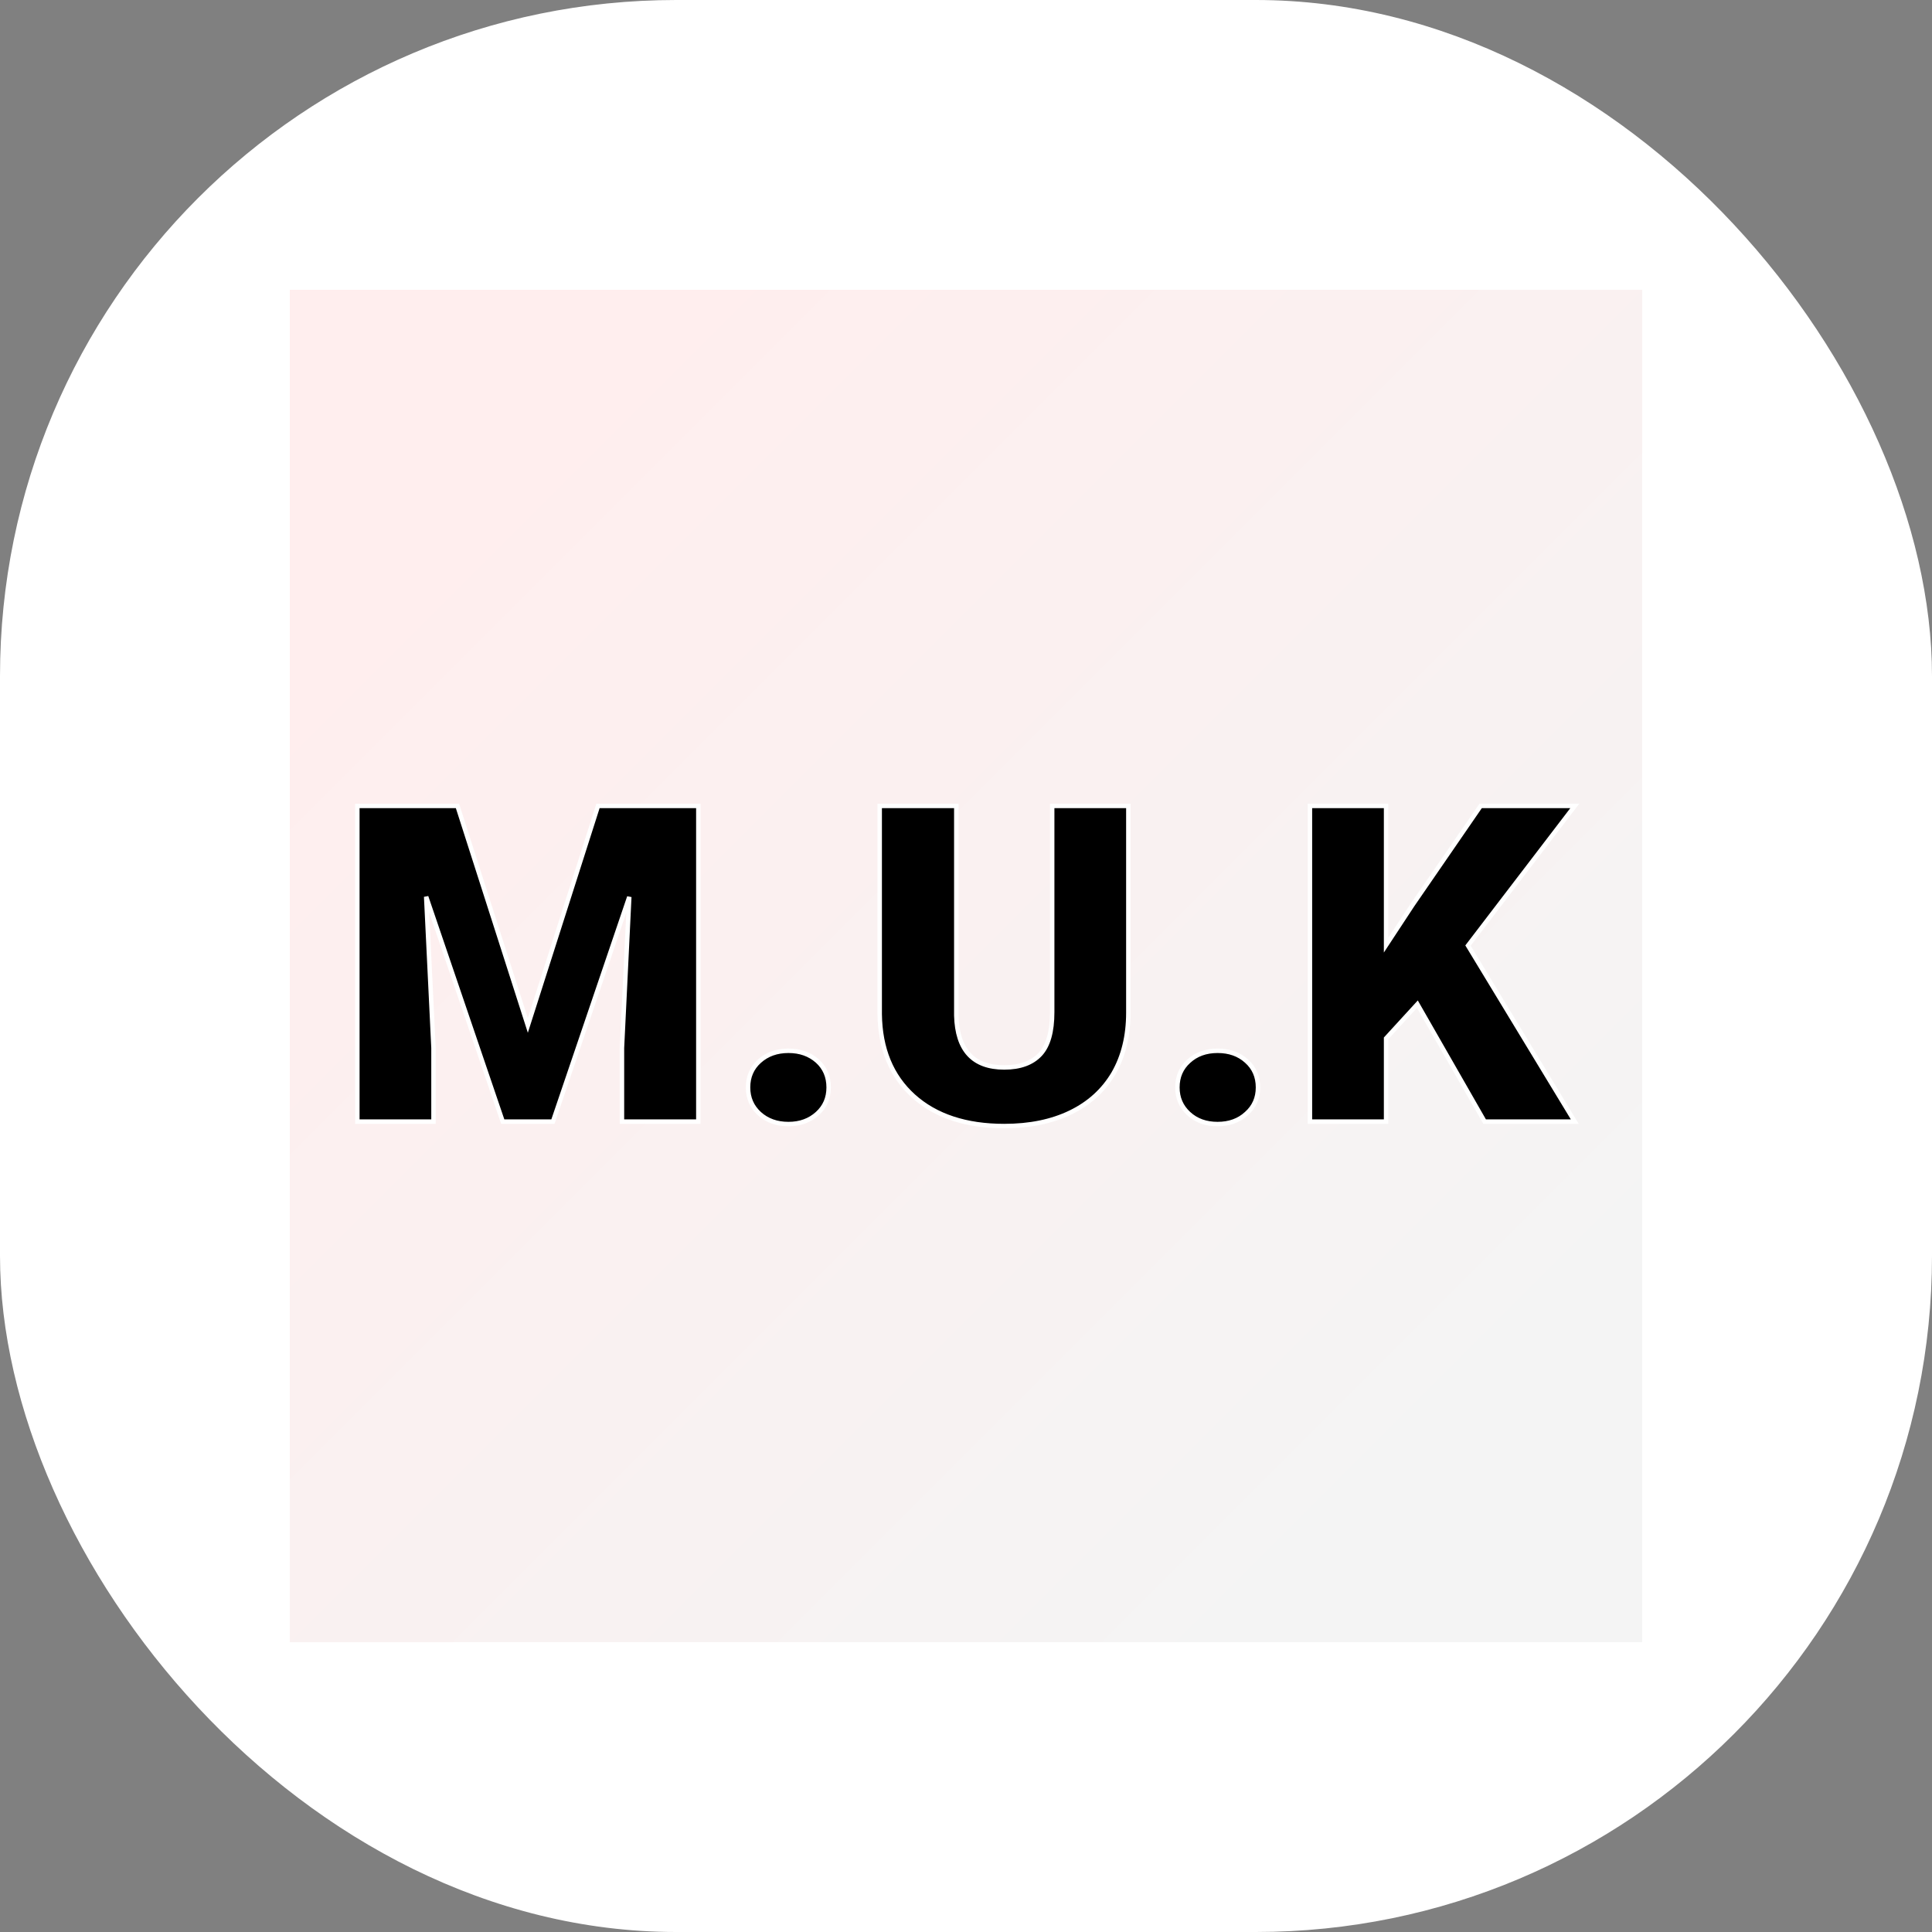 <svg xmlns="http://www.w3.org/2000/svg" version="1.1" xmlns:xlink="http://www.w3.org/1999/xlink" width="1000" height="1000"><rect width="100%" height="100%" fill="#808080" stroke="none"/><g clip-path="url(#SvgjsClipPath1008)"><rect width="1000" height="1000" fill="#ffffff"></rect><g transform="matrix(3.5,0,0,3.5,150,150)"><svg xmlns="http://www.w3.org/2000/svg" version="1.1" xmlns:xlink="http://www.w3.org/1999/xlink" width="200" height="200"><svg xmlns="http://www.w3.org/2000/svg" version="1.1" xmlns:xlink="http://www.w3.org/1999/xlink" viewBox="0 0 200 200"><rect width="200" height="200" fill="url('#gradient')"></rect><defs><linearGradient id="gradient" gradientTransform="rotate(45 0.5 0.5)"><stop offset="0%" stop-color="#ffeeee"></stop><stop offset="100%" stop-color="#f4f4f4"></stop></linearGradient><clipPath id="SvgjsClipPath1008"><rect width="1000" height="1000" x="0" y="0" rx="350" ry="350"></rect></clipPath></defs><g><g fill="#000000" transform="matrix(3.283,0,0,3.283,6.476,123.013)" stroke="#ffffff" stroke-width="0.2"><path d="M1.07-14.22L5.58-14.22L8.75-4.33L11.91-14.22L16.43-14.22L16.43 0L12.99 0L12.99-3.32L13.32-10.12L9.88 0L7.62 0L4.17-10.13L4.50-3.32L4.50 0L1.07 0L1.07-14.22ZM20.49-3.19L20.49-3.19Q21.27-3.19 21.79-2.73Q22.30-2.27 22.30-1.54Q22.30-0.82 21.79-0.36Q21.27 0.11 20.49 0.11L20.49 0.11Q19.70 0.11 19.18-0.36Q18.67-0.83 18.67-1.54Q18.67-2.26 19.18-2.72Q19.70-3.19 20.49-3.19ZM32.37-14.22L35.80-14.22L35.80-4.91Q35.80-3.33 35.13-2.17Q34.45-1.02 33.19-0.41Q31.93 0.20 30.21 0.20L30.21 0.20Q27.62 0.20 26.12-1.15Q24.63-2.50 24.60-4.84L24.60-4.84L24.60-14.22L28.05-14.22L28.05-4.78Q28.11-2.44 30.21-2.44L30.21-2.44Q31.28-2.44 31.83-3.03Q32.37-3.61 32.37-4.93L32.37-4.93L32.37-14.22ZM39.82-3.19L39.82-3.19Q40.61-3.19 41.12-2.73Q41.64-2.27 41.64-1.54Q41.64-0.82 41.12-0.36Q40.61 0.11 39.82 0.11L39.82 0.11Q39.03 0.11 38.52-0.36Q38.01-0.83 38.01-1.54Q38.01-2.26 38.52-2.72Q39.03-3.19 39.82-3.19ZM51.85 0L48.82-5.29L47.41-3.75L47.41 0L43.98 0L43.98-14.22L47.41-14.22L47.41-7.95L48.60-9.76L51.67-14.22L55.91-14.22L51.10-7.93L55.91 0L51.85 0Z"></path></g></g></svg></svg></g></g></svg>